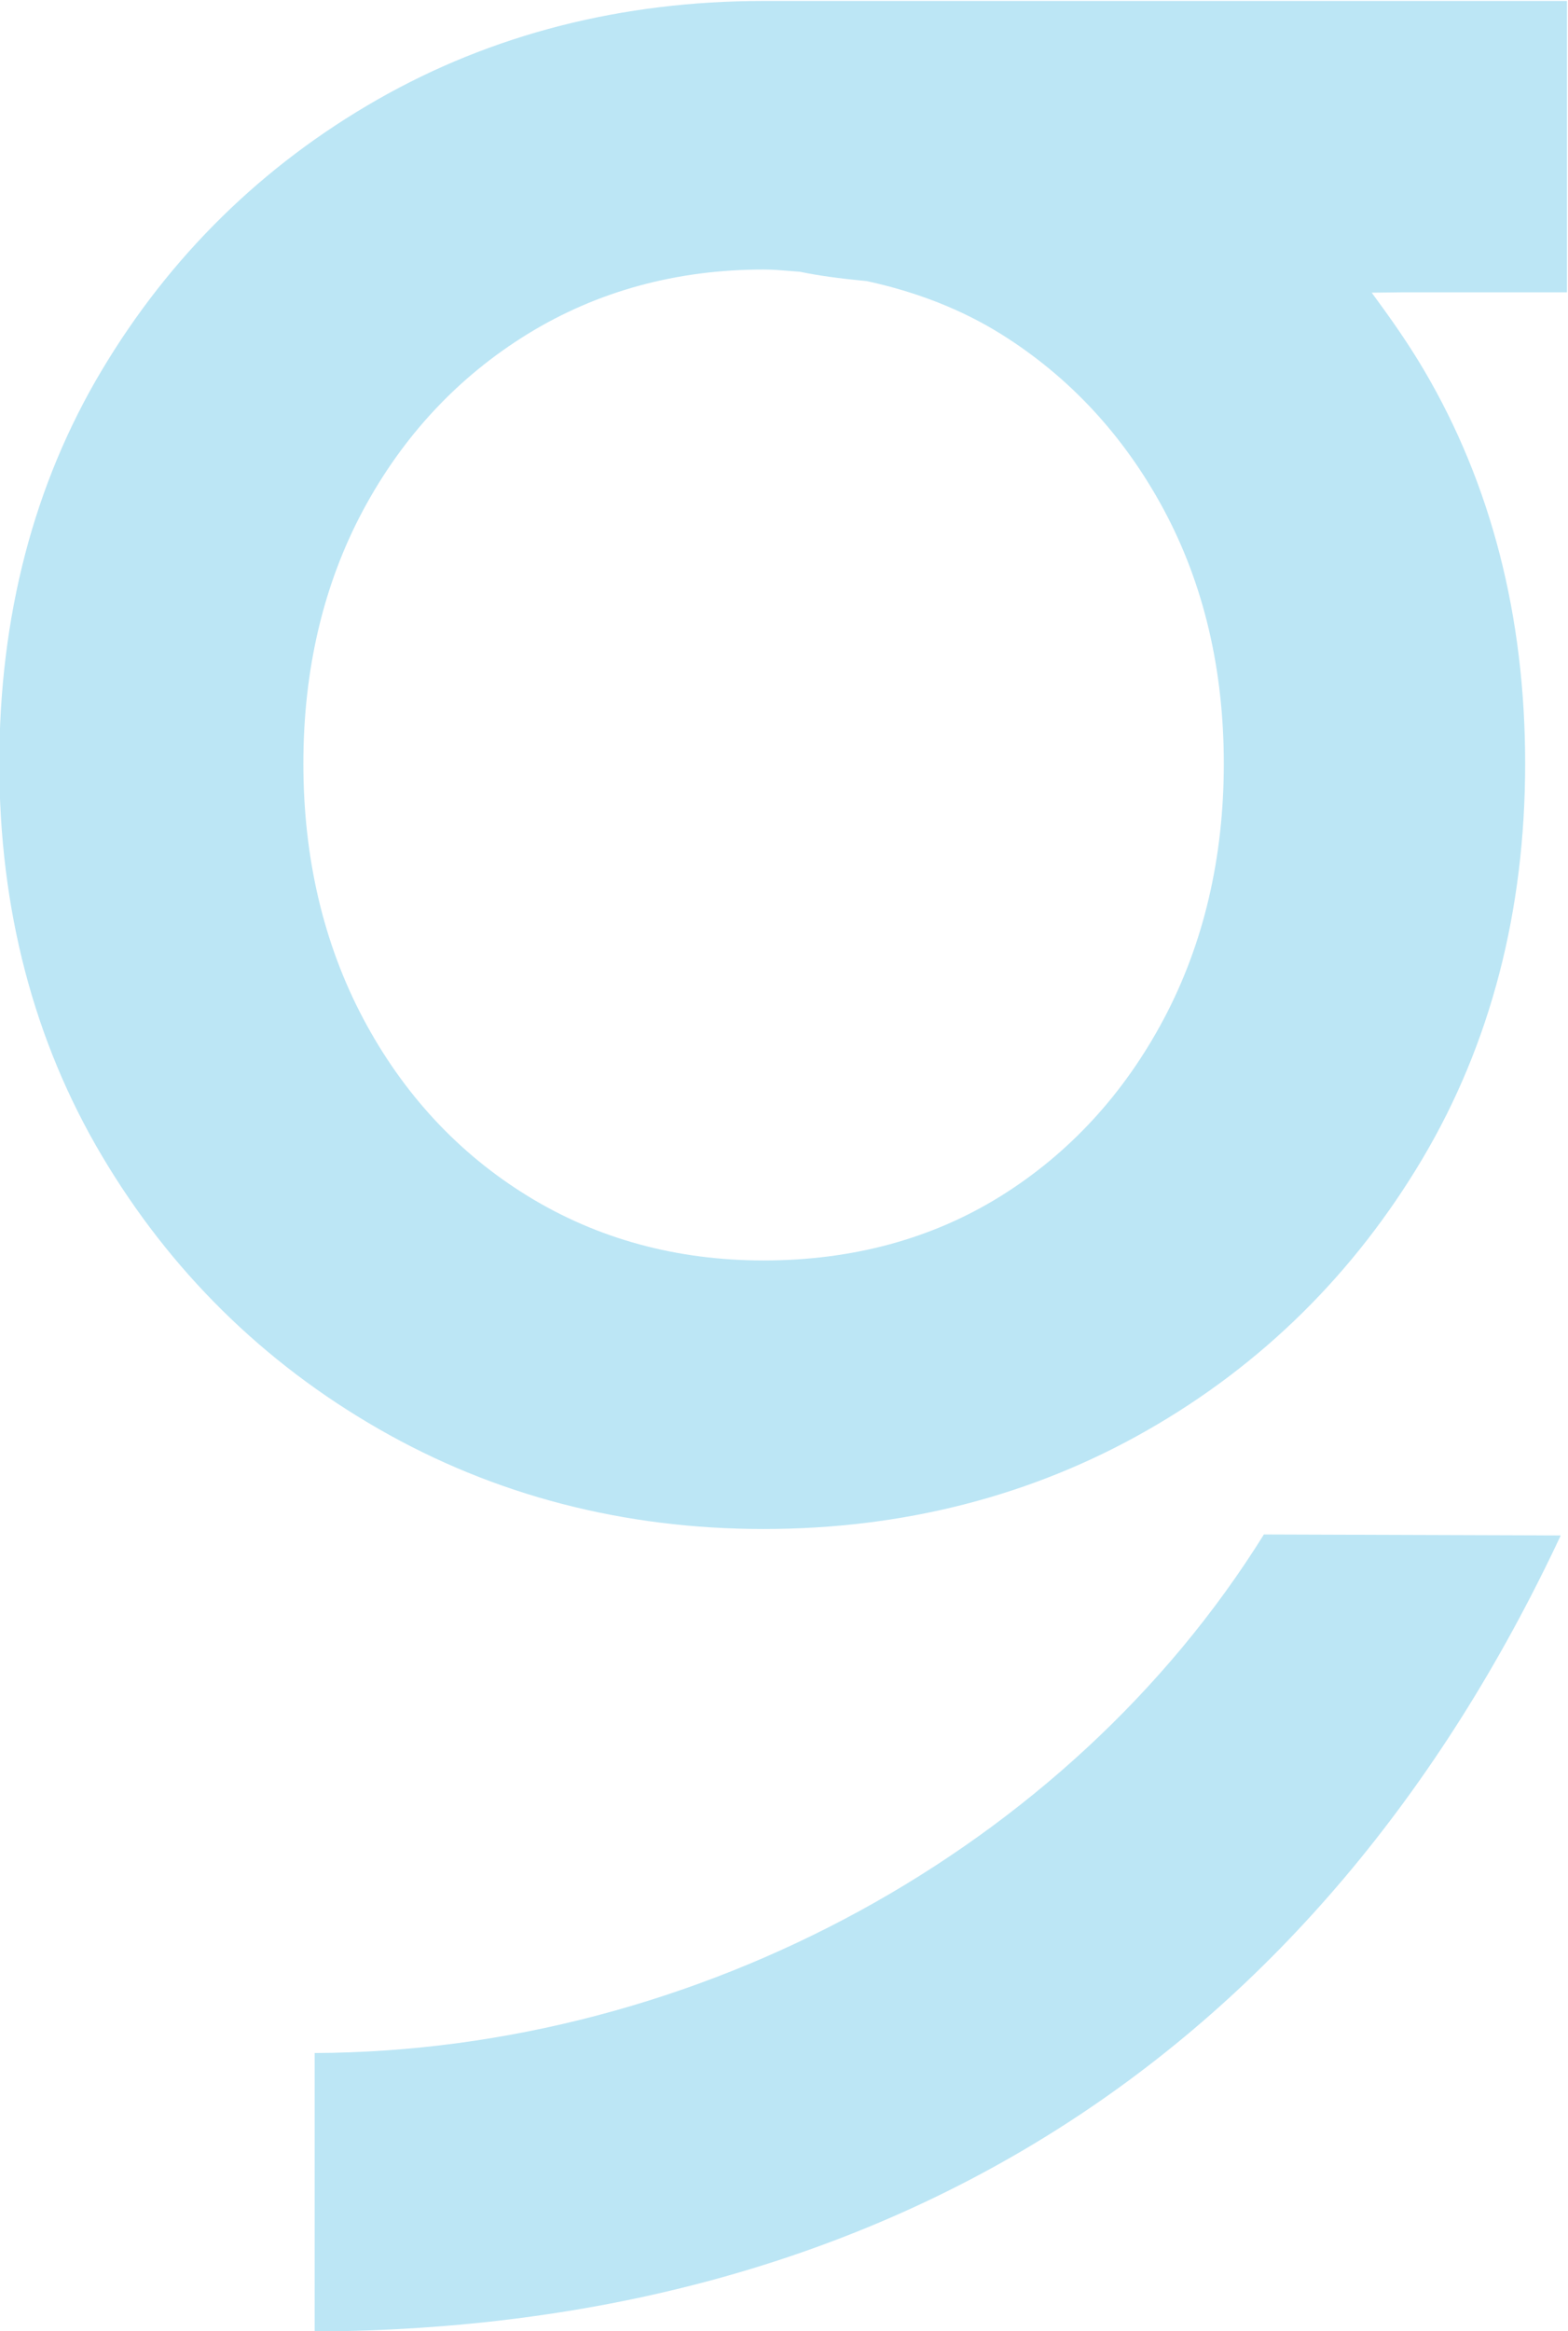 <svg xmlns="http://www.w3.org/2000/svg" viewBox="261.56 185.22 147.4 219.05">   <g transform="matrix(1.333,0,0,-1.333,0,537.52)">     <g transform="scale(0.1)">       <path style="fill:#bce6f5;fill-opacity:1;fill-rule:nonzero;stroke:none" d="m 2176.13,2104.62 c 0,66.45 14.22,126.63 42.25,178.85 28.06,52.25 67.12,94 116.08,124.1 49.01,30.1 104.94,45.35 166.23,45.35 6.33,0 12.41,-0.51 18.51,-1.02 l 7.14,-0.56 c 12.04,-2.57 27.52,-4.73 46.93,-6.55 35.66,-7.71 67.25,-20.19 94.65,-37.24 48.32,-30.11 87.04,-71.86 115.08,-124.08 28.03,-52.22 42.24,-112.4 42.24,-178.85 0,-66.45 -14.21,-126.95 -42.22,-179.79 -28.07,-52.94 -66.8,-95.01 -115.1,-125.08 -48.34,-30.1 -104.6,-45.37 -167.23,-45.37 -61.34,0 -117.27,15.26 -166.23,45.35 -48.95,30.05 -88.01,72.13 -116.1,125.09 -28.02,52.85 -42.23,113.35 -42.23,179.8 z m 324.56,-539.55 c 98.68,0 189.71,23.42 270.55,69.61 80.81,46.13 146.14,110.6 194.21,191.6 47.98,80.93 72.3,174.58 72.3,278.34 0,103.76 -24,197.08 -71.34,277.38 -8.18,13.86 -17.75,28.29 -29.22,44.09 l -7.64,10.5 22.22,0.27 h 115.46 v 205.37 h -566.54 c -99.91,0 -191.58,-23.41 -272.46,-69.6 -80.91,-46.23 -146.25,-110.37 -194.22,-190.67 -47.97,-80.22 -72.3,-173.54 -72.3,-277.34 0,-102.57 24.34,-195.57 72.31,-276.41 48,-80.97 113.66,-145.76 195.19,-192.58 81.47,-46.82 172.81,-70.56 271.48,-70.56"></path>       <path style="fill:#bce6f5;fill-opacity:1;fill-rule:nonzero;stroke:none" d="m 2184.09,999.379 c 404.09,2.071 707.63,195.941 878.74,561.141 l -209.32,0.71 C 2715.62,1339.62 2453.84,1196.77 2184.09,1195.68 V 999.379"></path>     </g>   </g> </svg>